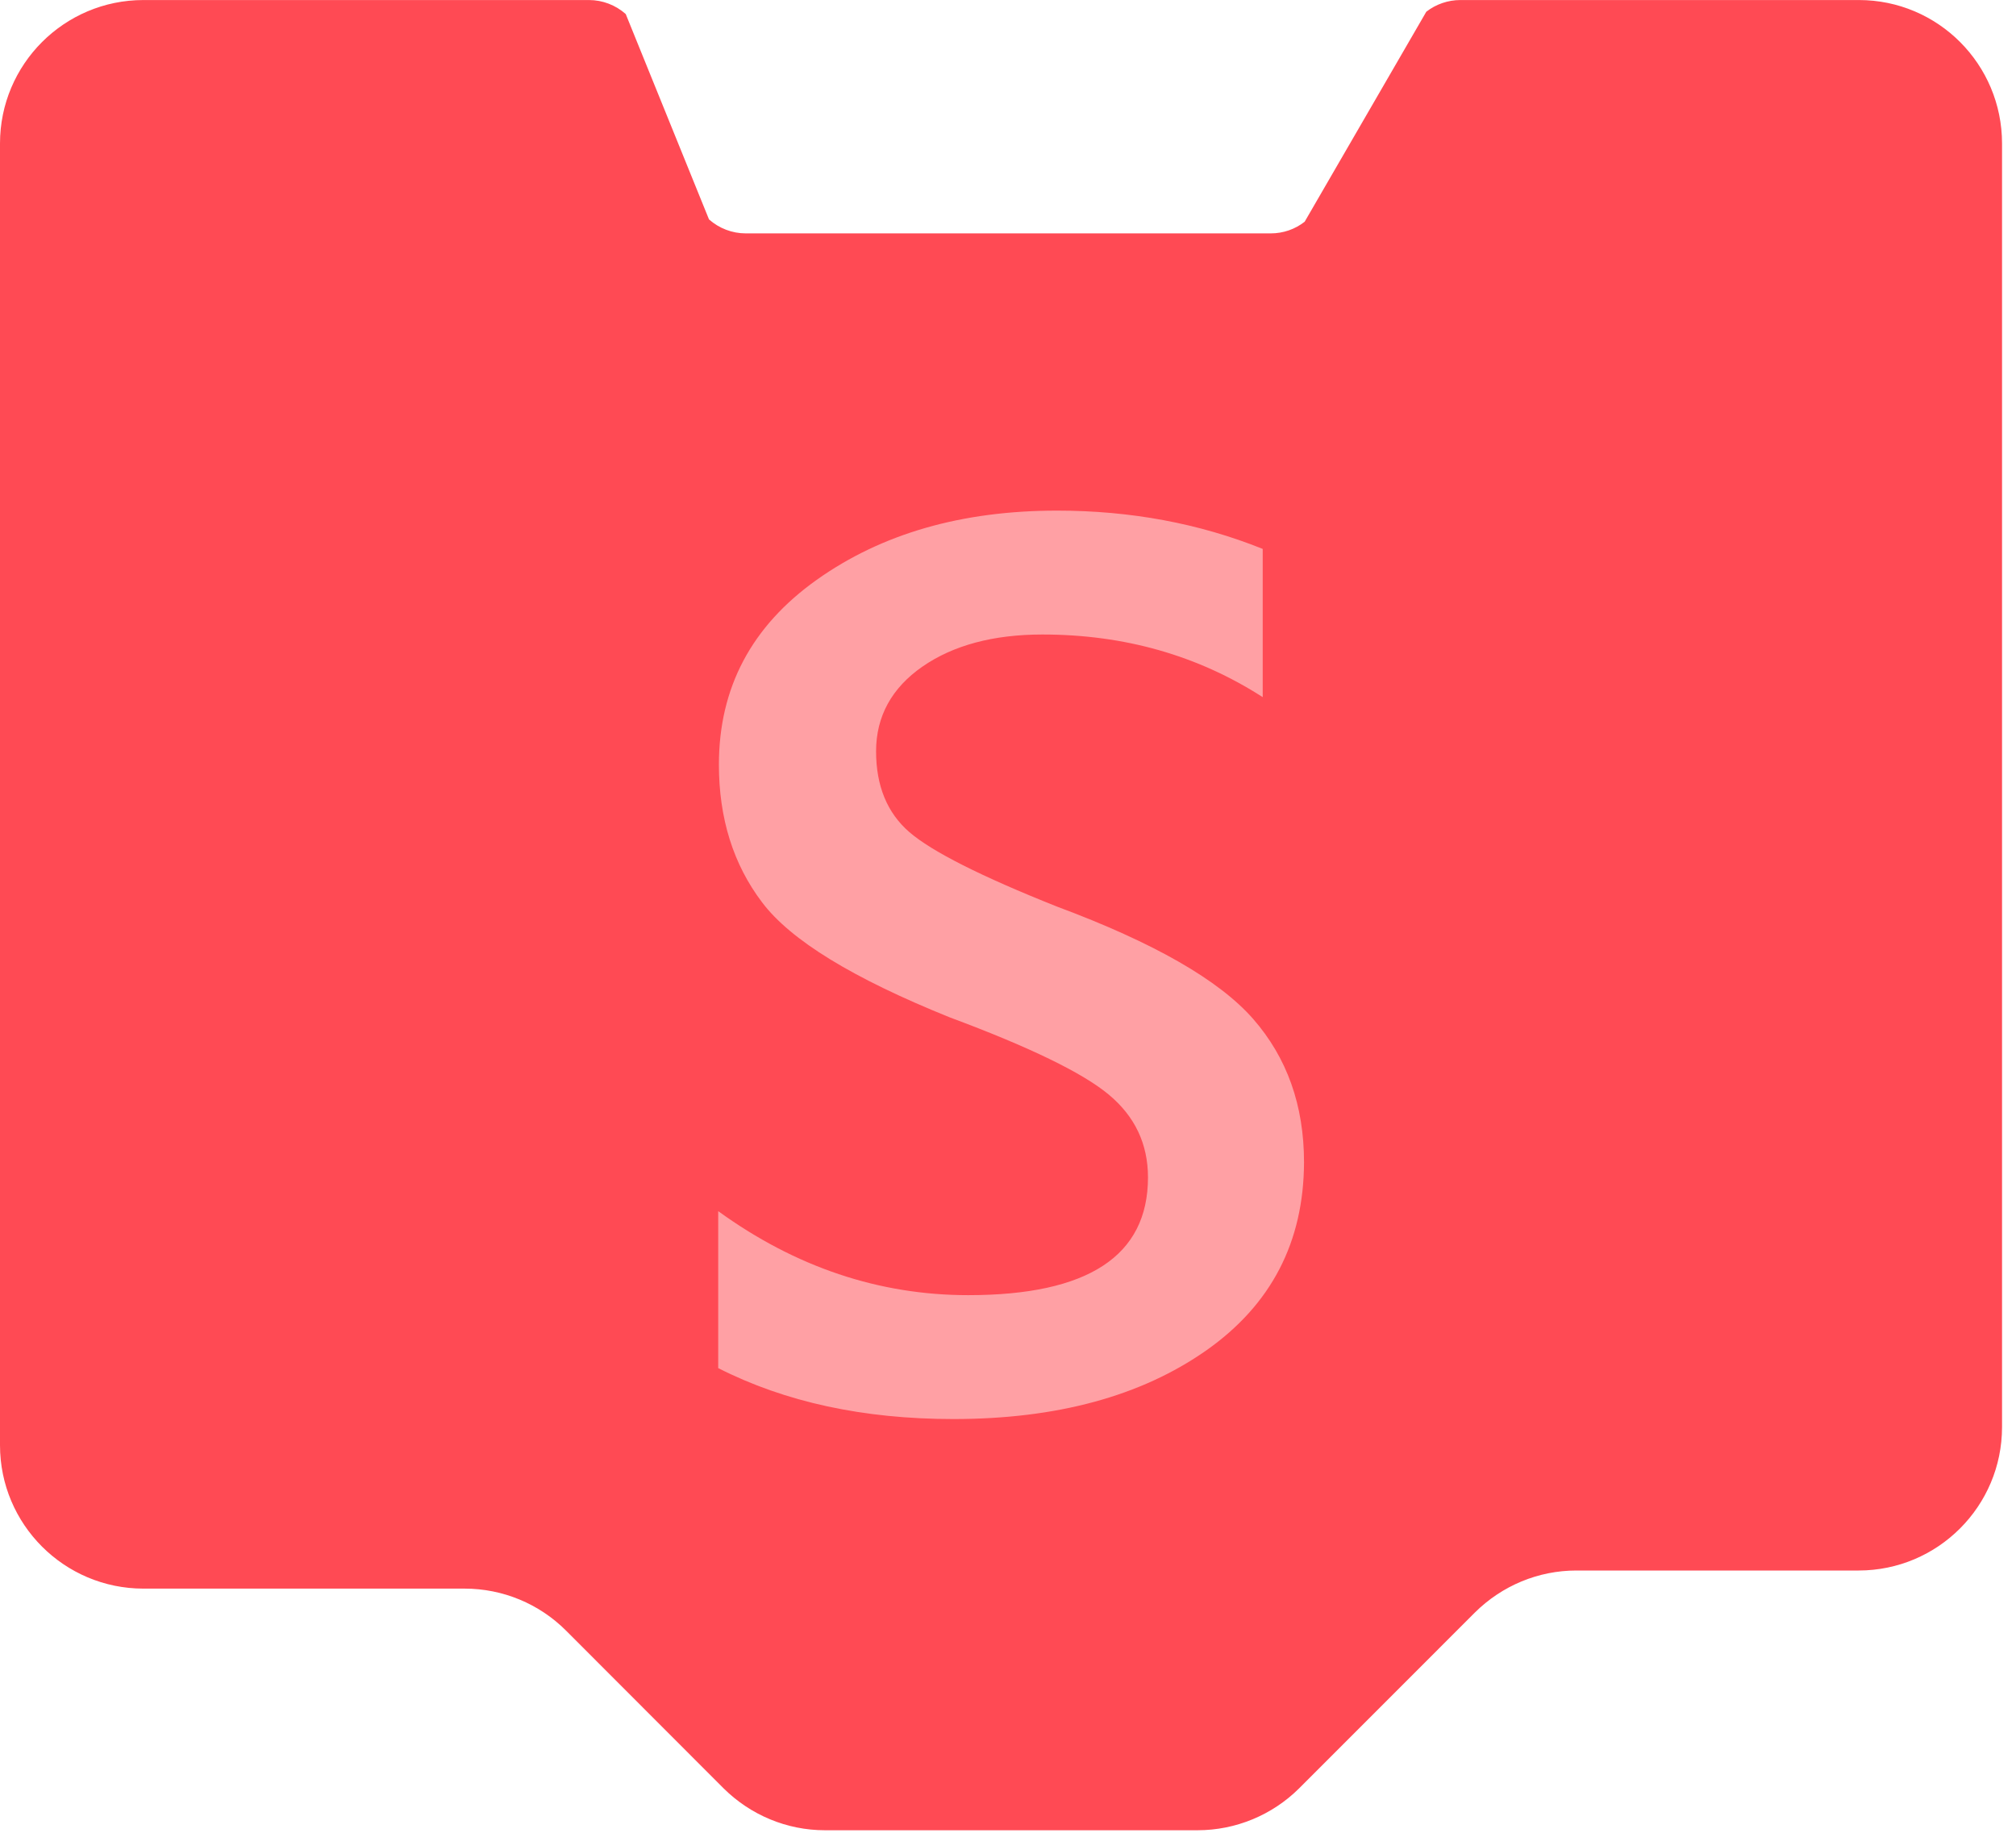<?xml version="1.0" encoding="UTF-8"?>
<svg width="55px" height="50px" viewBox="0 0 55 50" version="1.1" xmlns="http://www.w3.org/2000/svg" xmlns:xlink="http://www.w3.org/1999/xlink">
    <title>编组 83</title>
    <g id="（PC网站）└--机构版" stroke="none" stroke-width="1" fill="none" fill-rule="evenodd">
        <g id="Artboard" transform="translate(-753, -3516)" fill-rule="nonzero">
            <g id="编组-83" transform="translate(753, 3516.001)">
                <path d="M50.712,4.55476113e-15 L39.839,4.55476113e-15 C39.507,4.55476113e-15 39.175,0.113 38.912,0.319 L35.594,6.047 C35.332,6.254 35.006,6.366 34.668,6.366 L20.345,6.366 C19.976,6.366 19.619,6.229 19.343,5.985 L17.071,0.382 C16.796,0.138 16.439,4.55476113e-15 16.069,4.55476113e-15 L3.913,4.55476113e-15 C1.753,4.55476113e-15 -4.55476113e-15,1.753 -4.55476113e-15,3.913 L-4.55476113e-15,39.426 C-4.55476113e-15,41.585 1.753,43.338 3.913,43.338 L12.677,43.338 C13.716,43.338 14.711,43.751 15.443,44.484 L19.738,48.784 C20.477,49.517 21.466,49.93 22.505,49.93 L32.671,49.93 C33.71,49.93 34.706,49.517 35.438,48.791 L40.239,43.989 C40.978,43.257 41.967,42.844 43.006,42.844 L50.706,42.844 C52.866,42.844 54.619,41.091 54.619,38.931 L54.619,3.913 C54.619,1.753 52.872,4.55476113e-15 50.712,4.55476113e-15 Z" id="形状" fill="#FF4A54"></path>
                <path d="M32.909,36.84 C31.131,38.086 28.834,38.712 26.01,38.712 C23.556,38.712 21.416,38.249 19.594,37.322 L19.594,33.04 C21.703,34.568 23.982,35.332 26.417,35.332 C29.685,35.332 31.319,34.261 31.319,32.12 C31.319,31.206 30.962,30.455 30.248,29.86 C29.535,29.266 28.089,28.564 25.904,27.751 C23.281,26.693 21.572,25.654 20.79,24.614 C20.007,23.581 19.613,22.329 19.613,20.858 C19.613,18.761 20.502,17.084 22.279,15.819 C24.057,14.555 26.242,13.929 28.84,13.929 C30.849,13.929 32.721,14.279 34.449,14.974 L34.449,19.018 C32.677,17.879 30.674,17.309 28.439,17.309 C27.1,17.309 26.004,17.603 25.165,18.185 C24.326,18.768 23.901,19.544 23.901,20.495 C23.901,21.434 24.201,22.173 24.808,22.699 C25.416,23.225 26.762,23.907 28.84,24.733 C31.482,25.716 33.259,26.737 34.186,27.794 C35.112,28.852 35.576,30.154 35.576,31.707 C35.569,33.885 34.68,35.594 32.909,36.84 L32.909,36.84 Z" id="路径" fill="#FFA0A4"></path>
            </g>
        </g>
    </g>
</svg>